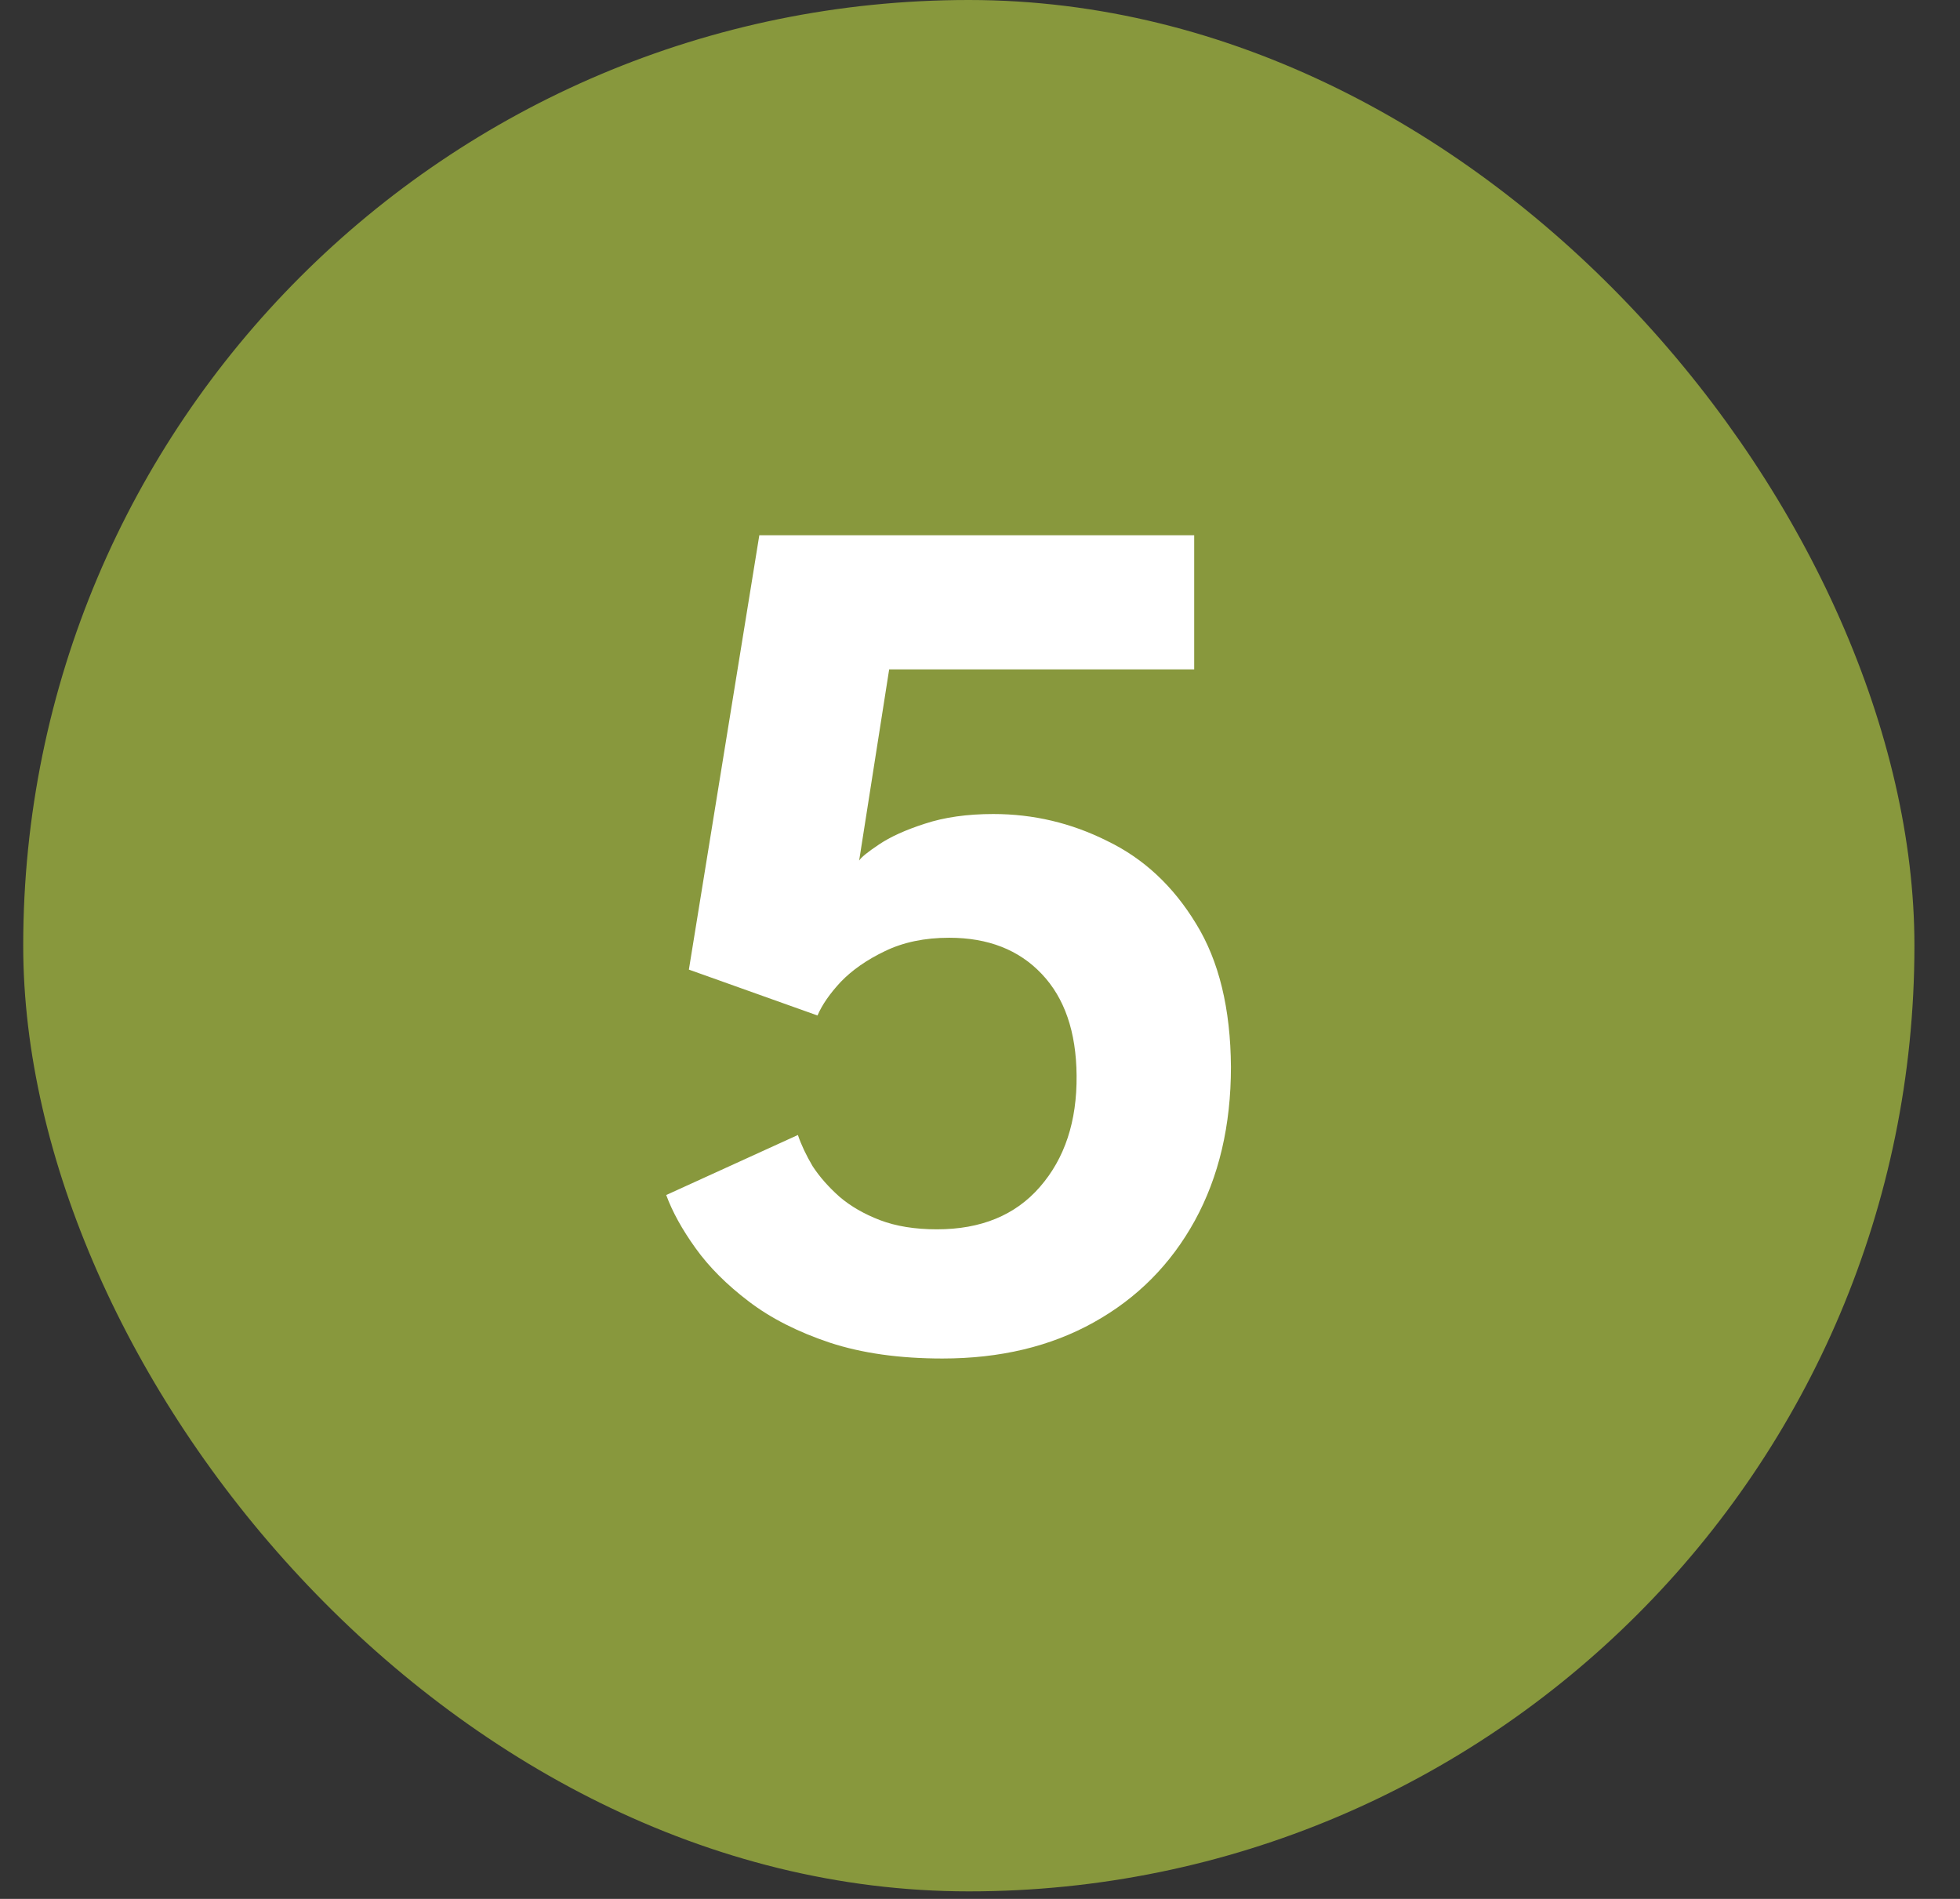 <svg width="32" height="31" viewBox="0 0 32 31" fill="none" xmlns="http://www.w3.org/2000/svg">
<rect x="0" y="0" width="32" height="31" fill="#333333" stroke="none"/>
<rect x="0.379" width="30.877" height="30.877" rx="15.438" fill="#88983D"/>
<path d="M13.027 18.529C13.081 18.689 13.161 18.858 13.267 19.038C13.381 19.212 13.527 19.378 13.707 19.538C13.887 19.692 14.107 19.819 14.367 19.919C14.627 20.018 14.937 20.069 15.297 20.069C16.017 20.069 16.577 19.838 16.977 19.378C17.384 18.912 17.584 18.305 17.577 17.558C17.571 16.845 17.381 16.292 17.007 15.899C16.634 15.505 16.131 15.309 15.497 15.309C15.097 15.309 14.747 15.382 14.447 15.528C14.154 15.668 13.914 15.835 13.727 16.029C13.547 16.222 13.421 16.405 13.347 16.578L11.247 15.829L12.397 8.738H19.497V10.928H14.517L14.027 14.049C14.061 13.995 14.167 13.909 14.347 13.789C14.534 13.662 14.784 13.549 15.097 13.448C15.417 13.342 15.791 13.289 16.217 13.289C16.871 13.289 17.491 13.435 18.077 13.729C18.671 14.015 19.154 14.465 19.527 15.079C19.901 15.685 20.091 16.465 20.097 17.419C20.097 18.372 19.901 19.209 19.507 19.928C19.114 20.642 18.564 21.195 17.857 21.588C17.151 21.982 16.327 22.178 15.387 22.178C14.687 22.178 14.074 22.092 13.547 21.919C13.027 21.745 12.587 21.522 12.227 21.248C11.867 20.975 11.577 20.685 11.357 20.378C11.137 20.072 10.977 19.782 10.877 19.509L13.027 18.529Z" fill="white"/>
</svg>

